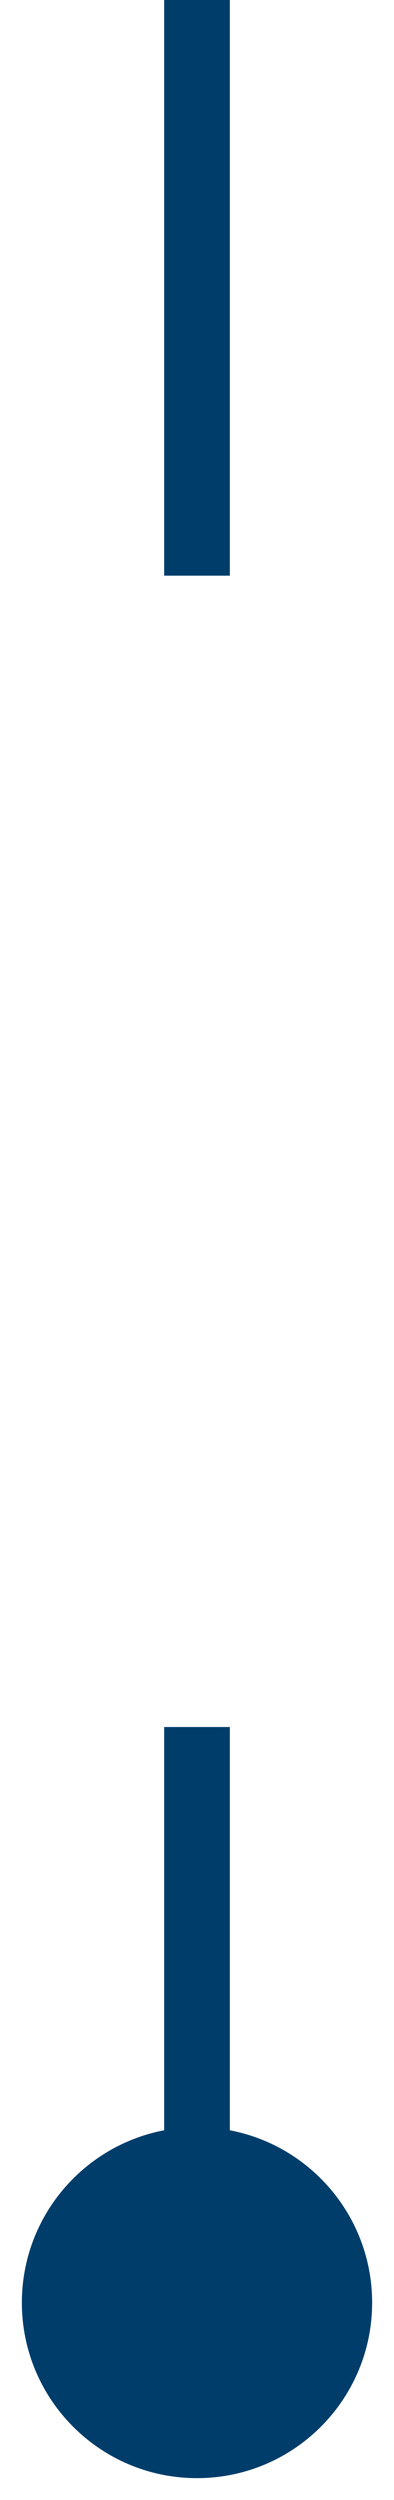 <svg width="6" height="38" viewBox="0 0 6 38" fill="none" xmlns="http://www.w3.org/2000/svg">
<path d="M3 32.333C1.527 32.333 0.333 33.527 0.333 35C0.333 36.473 1.527 37.667 3 37.667C4.473 37.667 5.667 36.473 5.667 35C5.667 33.527 4.473 32.333 3 32.333ZM2.5 -2.18557e-08L2.5 8.75L3.5 8.75L3.5 2.18557e-08L2.5 -2.18557e-08ZM2.5 26.25L2.5 35L3.5 35L3.5 26.25L2.5 26.25Z" fill="#003D6A"/>
</svg>
